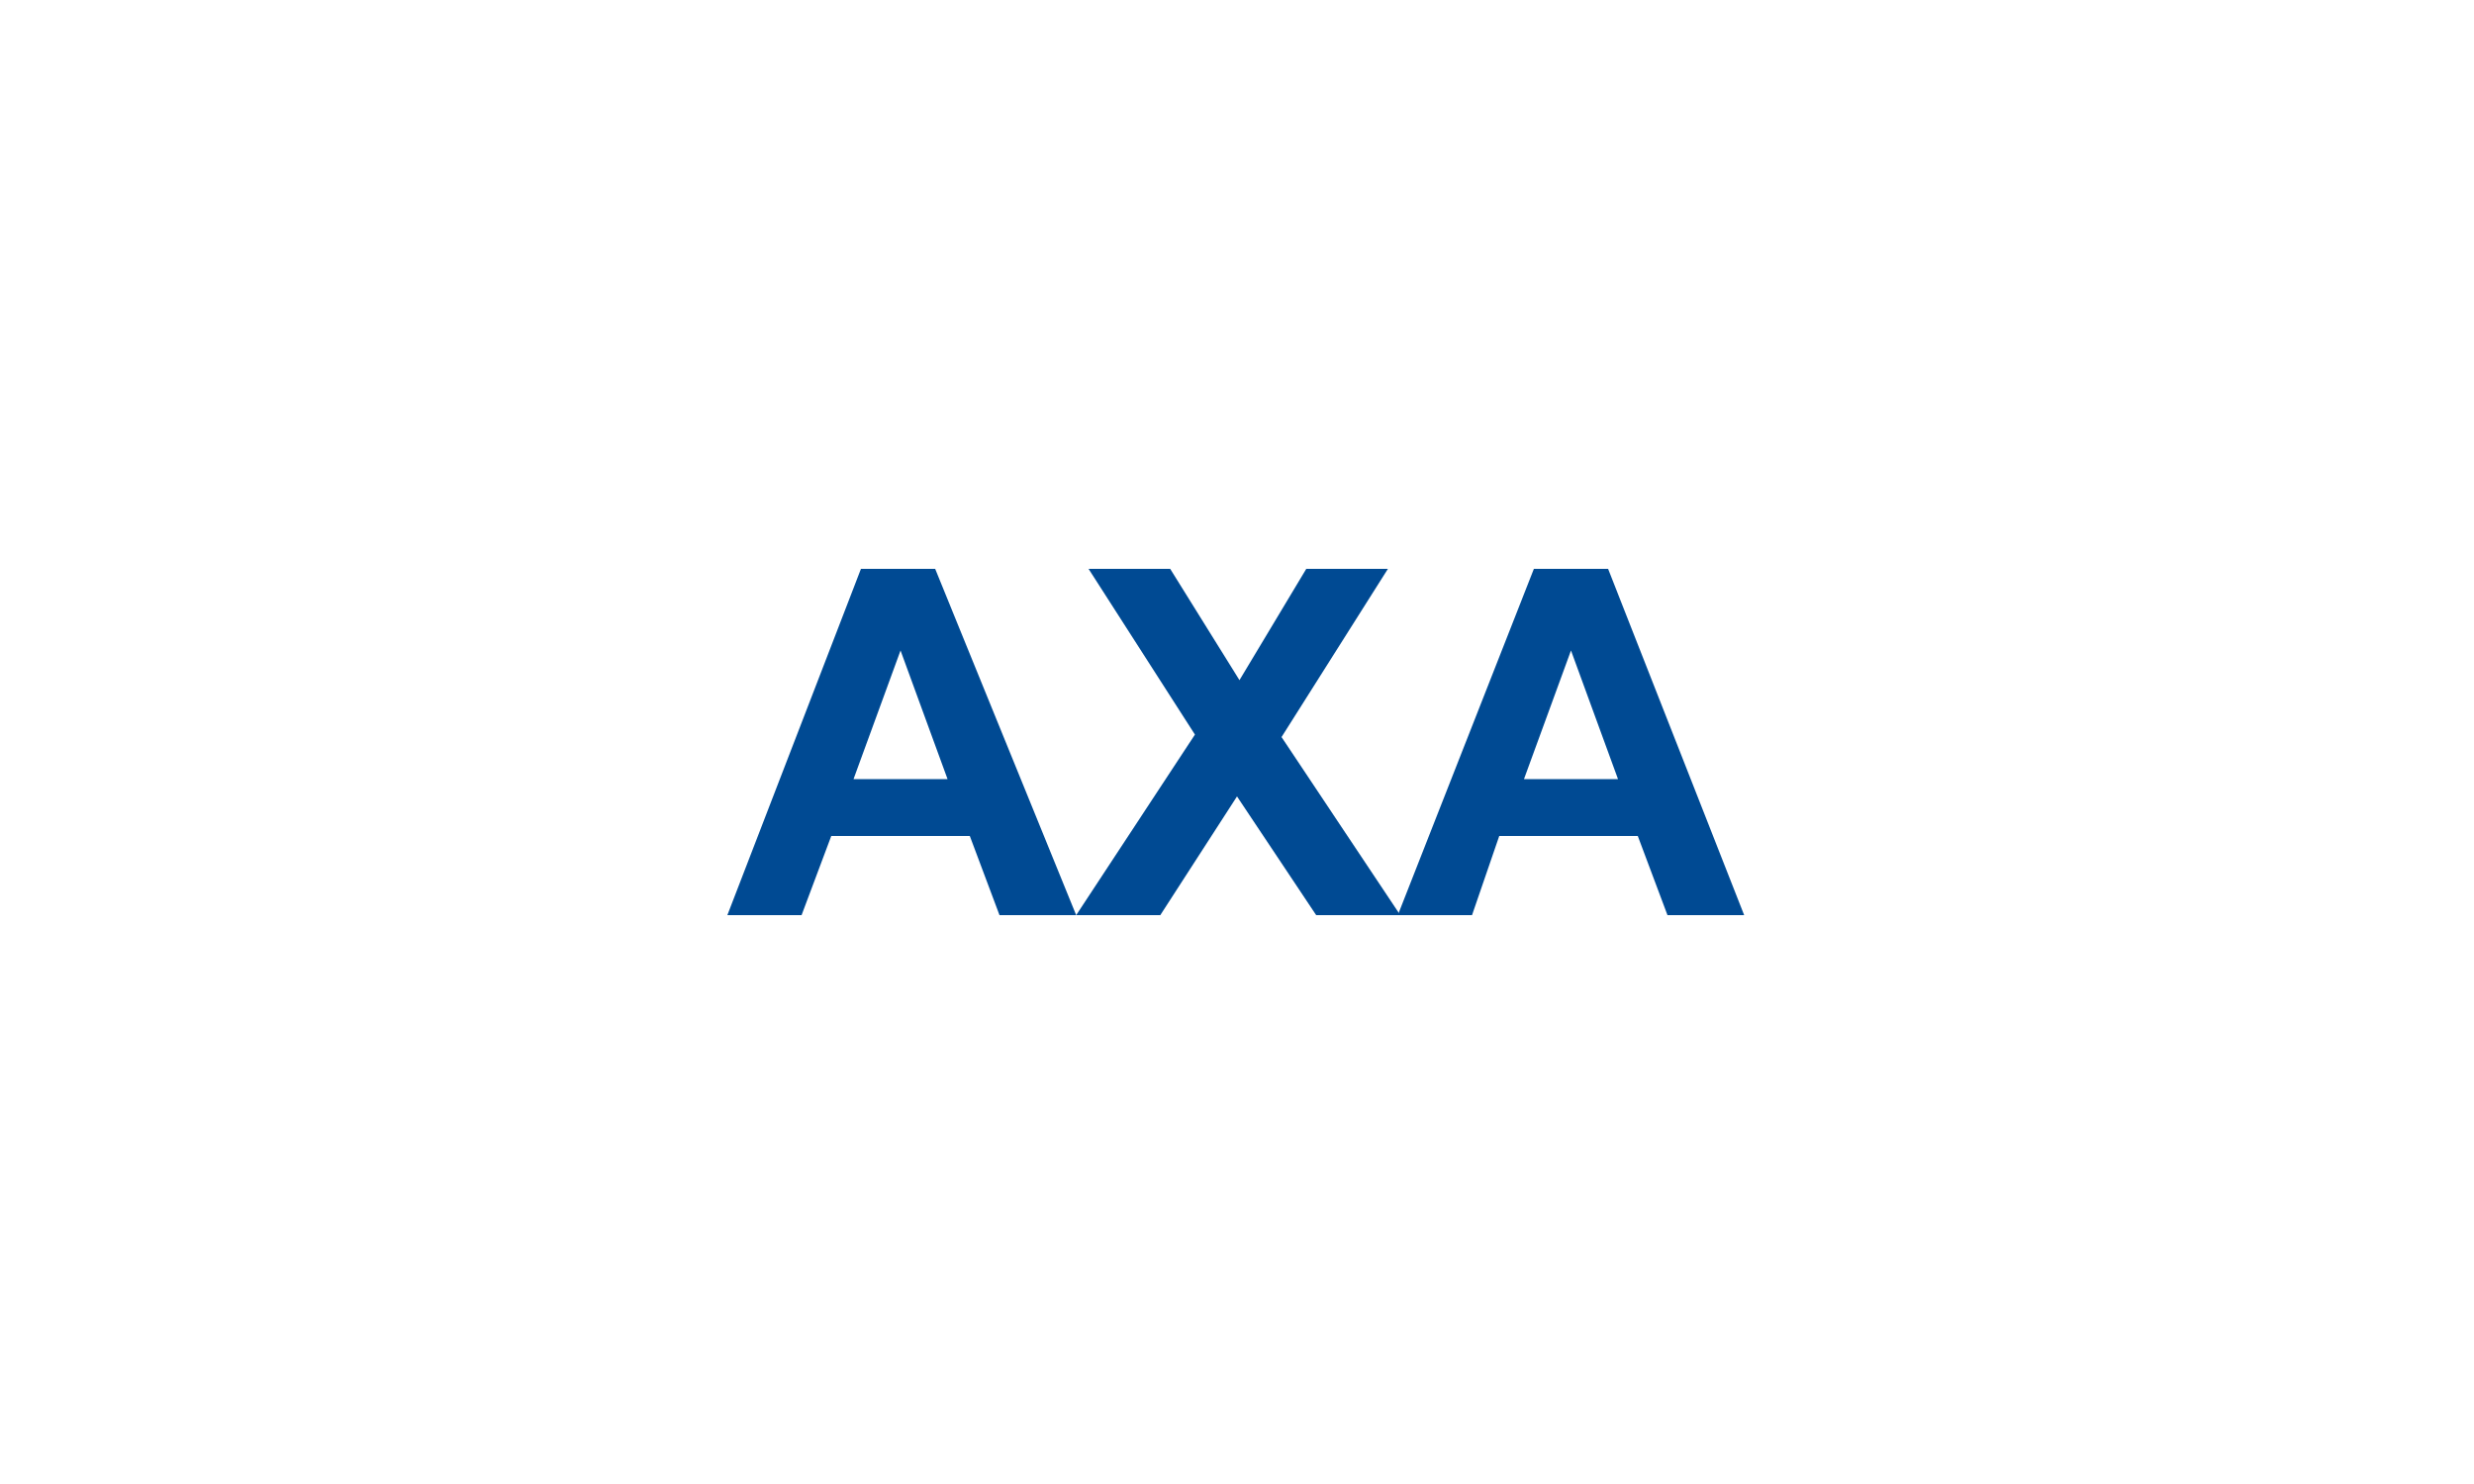 <?xml version="1.0" encoding="utf-8"?>
<!-- Generator: Adobe Illustrator 24.2.3, SVG Export Plug-In . SVG Version: 6.00 Build 0)  -->
<svg version="1.1" id="Calque_1" xmlns="http://www.w3.org/2000/svg" xmlns:xlink="http://www.w3.org/1999/xlink" x="0px" y="0px"
	 viewBox="0 0 100 60" style="enable-background:new 0 0 100 60;" xml:space="preserve">
<style type="text/css">
	.st0{fill:#004A93;}
</style>
<g>
	<path class="st0" d="M43.5,37h-3.1l-1.2-3.2h-5.6L32.4,37h-3l5.4-14h3L43.5,37z M38.3,31.5l-1.9-5.2l-1.9,5.2H38.3z"/>
	<path class="st0" d="M43.5,37l4.8-7.3L44,23h3.3l2.8,4.5l2.7-4.5h3.3l-4.3,6.8l4.8,7.2h-3.4L50,32.2L46.9,37H43.5z"/>
	<path class="st0" d="M70.5,37h-3.1l-1.2-3.2h-5.6L59.5,37h-3L62,23h3L70.5,37z M65.4,31.5l-1.9-5.2l-1.9,5.2H65.4z"/>
</g>
</svg>

